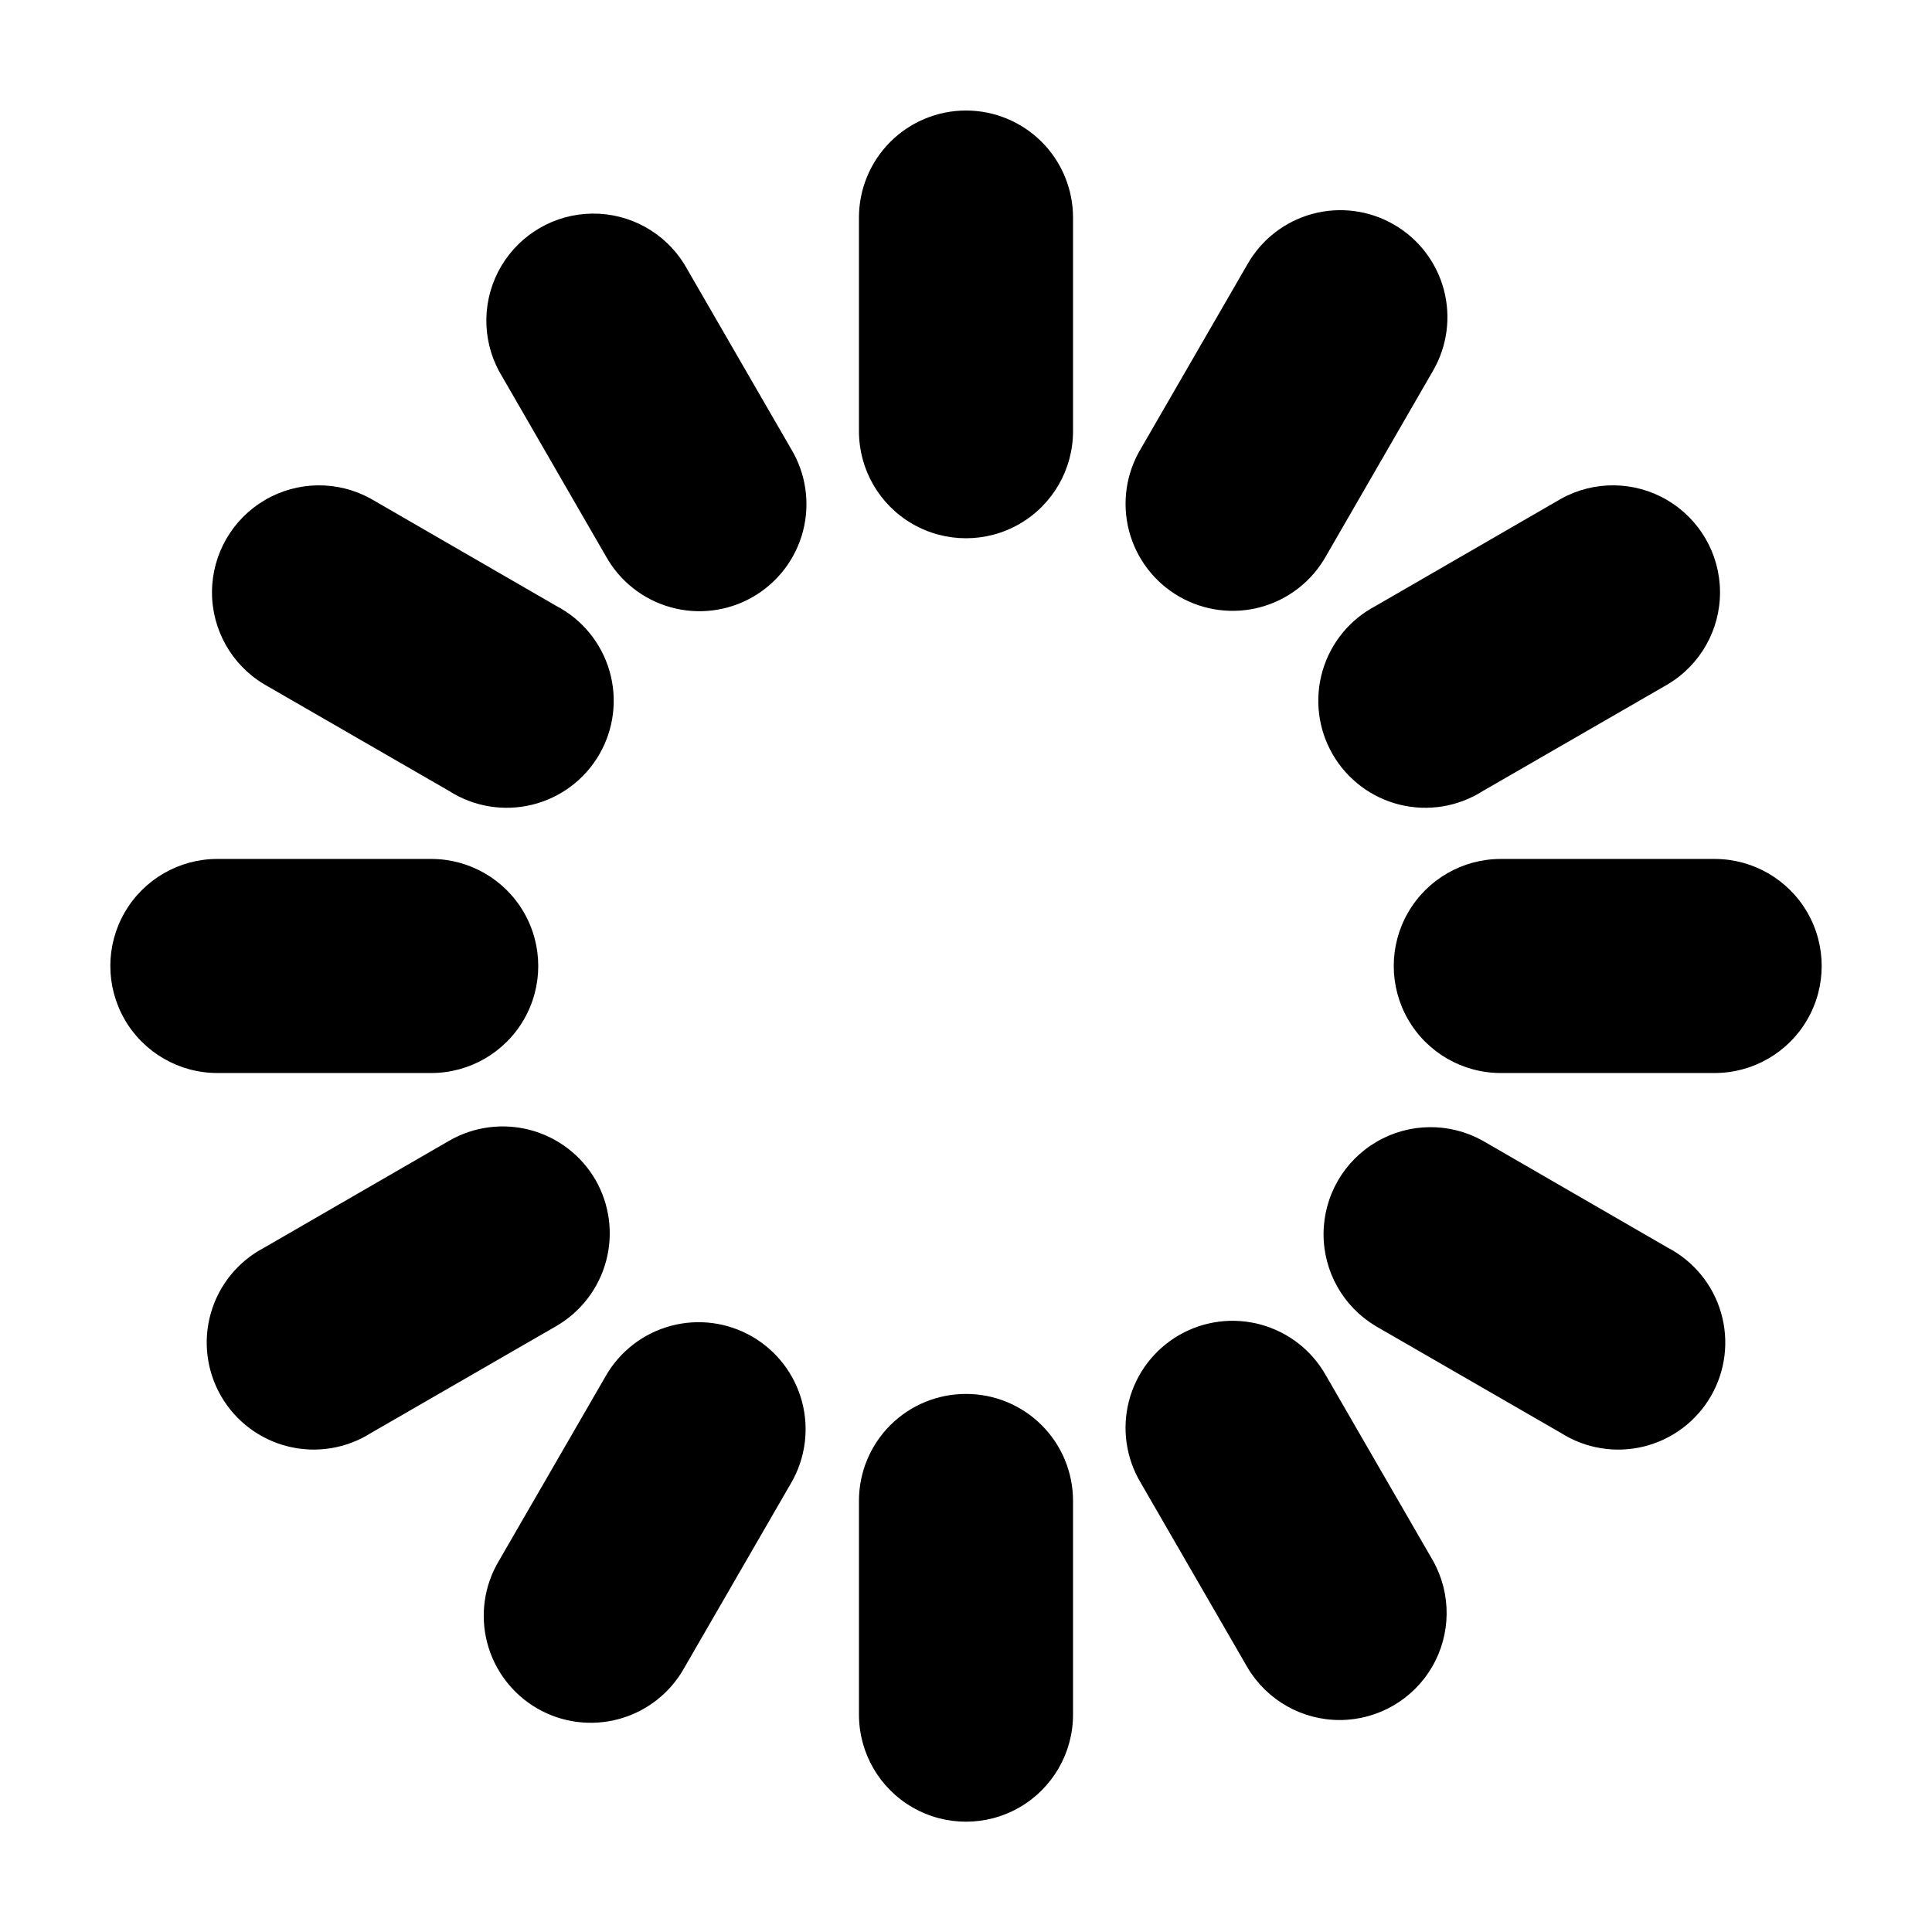 <?xml version="1.0" encoding="UTF-8"?>
<!-- Uploaded to: ICON Repo, www.svgrepo.com, Generator: ICON Repo Mixer Tools -->
<svg fill="#000000" width="800px" height="800px" version="1.1" viewBox="144 144 512 512" xmlns="http://www.w3.org/2000/svg">
 <g fill-rule="evenodd">
  <path d="m400 513.41c-7.519-0.012-14.734 2.965-20.055 8.273-5.32 5.312-8.312 12.523-8.312 20.039v56.68c0 10.133 5.406 19.496 14.184 24.566 8.777 5.066 19.59 5.066 28.363 0 8.777-5.07 14.184-14.434 14.184-24.566v-56.68c0-7.516-2.992-14.727-8.312-20.039-5.32-5.309-12.535-8.285-20.051-8.273zm186.01-38.742-49.07-28.363-0.004-0.004c-8.762-4.887-19.453-4.781-28.117 0.281-8.664 5.059-14.012 14.316-14.062 24.352-0.051 10.031 5.203 19.344 13.816 24.492l49.07 28.312c6.523 4.144 14.457 5.449 21.965 3.609 7.504-1.84 13.938-6.664 17.805-13.355 3.867-6.691 4.836-14.672 2.684-22.094-2.152-7.426-7.242-13.648-14.09-17.23zm-242.69 23.527c-6.516-3.762-14.254-4.781-21.52-2.832-7.266 1.945-13.461 6.695-17.223 13.211l-28.363 49.07h-0.004c-3.894 6.519-5.012 14.332-3.102 21.684 1.91 7.352 6.691 13.629 13.27 17.43 6.578 3.797 14.402 4.797 21.727 2.777s13.527-6.891 17.227-13.527l28.363-49.07h0.004c3.758-6.516 4.777-14.254 2.832-21.52-1.945-7.266-6.699-13.461-13.211-17.223zm152.1 10.379c-3.703-6.637-9.906-11.508-17.23-13.527-7.324-2.019-15.148-1.02-21.727 2.777-6.578 3.801-11.359 10.078-13.27 17.43-1.91 7.352-0.793 15.164 3.102 21.684l28.363 49.07h0.004c5.144 8.613 14.457 13.867 24.492 13.816 10.031-0.051 19.293-5.398 24.352-14.062 5.059-8.664 5.164-19.355 0.277-28.117z"/>
  <path d="m258.28 428.36c10.133 0 19.496-5.406 24.562-14.184 5.066-8.773 5.066-19.586 0-28.363s-14.43-14.184-24.562-14.184h-56.68c-10.133 0-19.496 5.406-24.562 14.184s-5.066 19.59 0 28.363c5.066 8.777 14.43 14.184 24.562 14.184zm43.527 28.312c-3.769-6.5-9.965-11.246-17.227-13.191s-14.996-0.934-21.516 2.812l-49.07 28.363v0.004c-6.848 3.582-11.938 9.805-14.09 17.23-2.152 7.422-1.184 15.402 2.684 22.094 3.867 6.691 10.301 11.516 17.809 13.355 7.504 1.84 15.438 0.535 21.961-3.609l49.07-28.312c6.504-3.773 11.25-9.969 13.195-17.23 1.945-7.262 0.934-14.996-2.816-21.516z"/>
  <path d="m291.43 304.58-49.07-28.363v-0.004c-8.762-4.887-19.453-4.781-28.117 0.281-8.664 5.059-14.012 14.316-14.062 24.352-0.051 10.031 5.203 19.344 13.816 24.488l49.07 28.312v0.004c6.523 4.144 14.457 5.449 21.965 3.609 7.508-1.84 13.938-6.664 17.805-13.355 3.867-6.691 4.84-14.672 2.684-22.094-2.152-7.426-7.238-13.648-14.09-17.23zm62.27-41.516-28.363-49.07c-5.231-8.414-14.473-13.492-24.383-13.387-9.906 0.102-19.043 5.367-24.098 13.891-5.059 8.523-5.297 19.066-0.641 27.809l28.363 49.121h0.004c3.699 6.637 9.906 11.508 17.227 13.527 7.324 2.023 15.148 1.02 21.727-2.777 6.578-3.801 11.359-10.078 13.27-17.43 1.91-7.352 0.793-15.164-3.102-21.684z"/>
  <path d="m400 173.29c-7.523 0-14.738 2.988-20.059 8.309-5.32 5.316-8.309 12.531-8.309 20.055v56.629c0 10.133 5.406 19.496 14.184 24.562s19.59 5.066 28.363 0c8.777-5.066 14.184-14.43 14.184-24.562v-56.68c-0.012-7.512-3.008-14.715-8.324-20.023-5.32-5.309-12.527-8.289-20.039-8.289zm113.41 30.23v-0.004c-6.512-3.773-14.258-4.801-21.527-2.852-7.269 1.945-13.465 6.707-17.215 13.23l-28.363 49.07h-0.004c-3.894 6.523-5.012 14.332-3.102 21.684 1.91 7.352 6.691 13.633 13.27 17.43s14.402 4.801 21.727 2.781c7.324-2.023 13.527-6.894 17.23-13.527l28.363-49.121c3.758-6.508 4.773-14.242 2.828-21.5-1.945-7.258-6.699-13.441-13.207-17.195z"/>
  <path d="m598.4 371.63h-56.68c-10.133 0-19.496 5.406-24.562 14.184s-5.066 19.59 0 28.363c5.066 8.777 14.43 14.184 24.562 14.184h56.68c10.133 0 19.496-5.406 24.566-14.184 5.066-8.773 5.066-19.586 0-28.363-5.07-8.777-14.434-14.184-24.566-14.184zm-61.465-17.984 49.07-28.312v-0.004c8.613-5.144 13.867-14.457 13.816-24.488-0.051-10.035-5.398-19.293-14.062-24.352-8.664-5.062-19.355-5.168-28.117-0.281l-49.07 28.363v0.004c-6.848 3.582-11.938 9.805-14.09 17.23-2.152 7.422-1.184 15.402 2.684 22.094 3.867 6.691 10.301 11.516 17.809 13.355 7.504 1.84 15.438 0.535 21.961-3.609z"/>
 </g>
</svg>